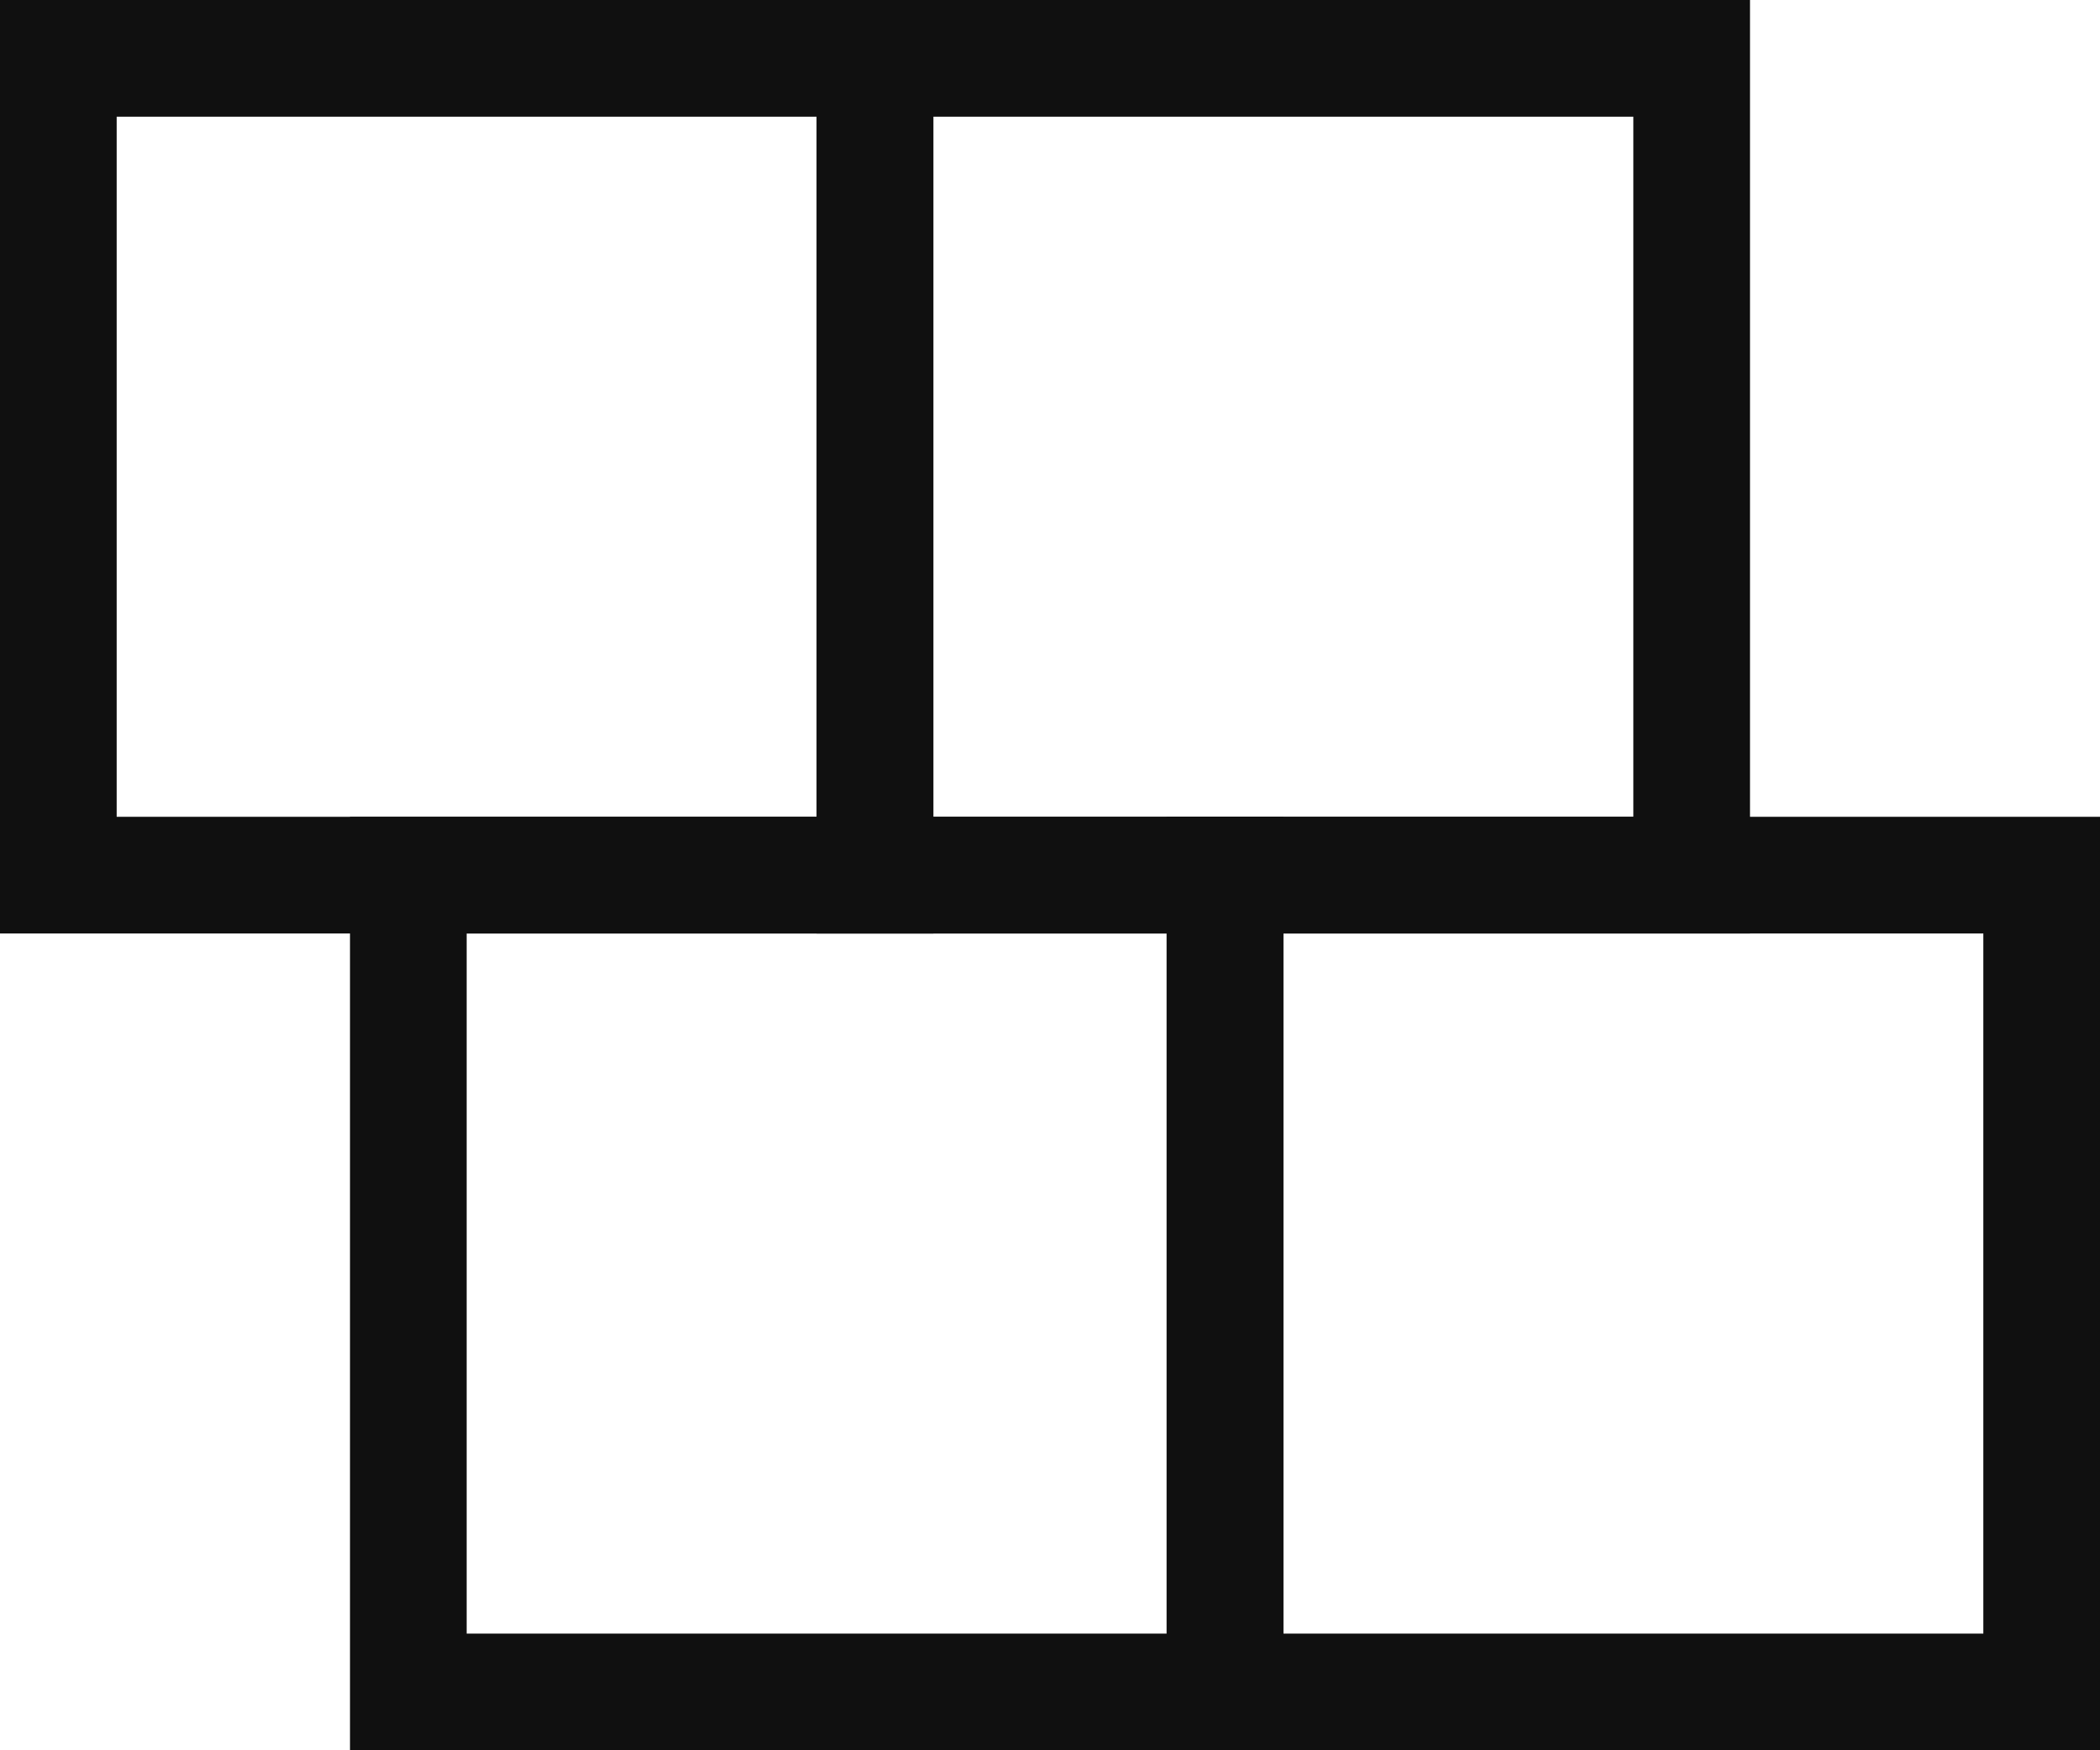 <svg width="18" height="15" viewBox="0 0 18 15" fill="none" xmlns="http://www.w3.org/2000/svg">
<rect x="0.5" y="0.5" width="7" height="7" stroke="#101010"/>
<rect x="7.5" y="0.5" width="7" height="7" stroke="#101010"/>
<rect x="3.5" y="7.5" width="7" height="7" stroke="#101010"/>
<rect x="10.5" y="7.5" width="7" height="7" stroke="#101010"/>
</svg>
